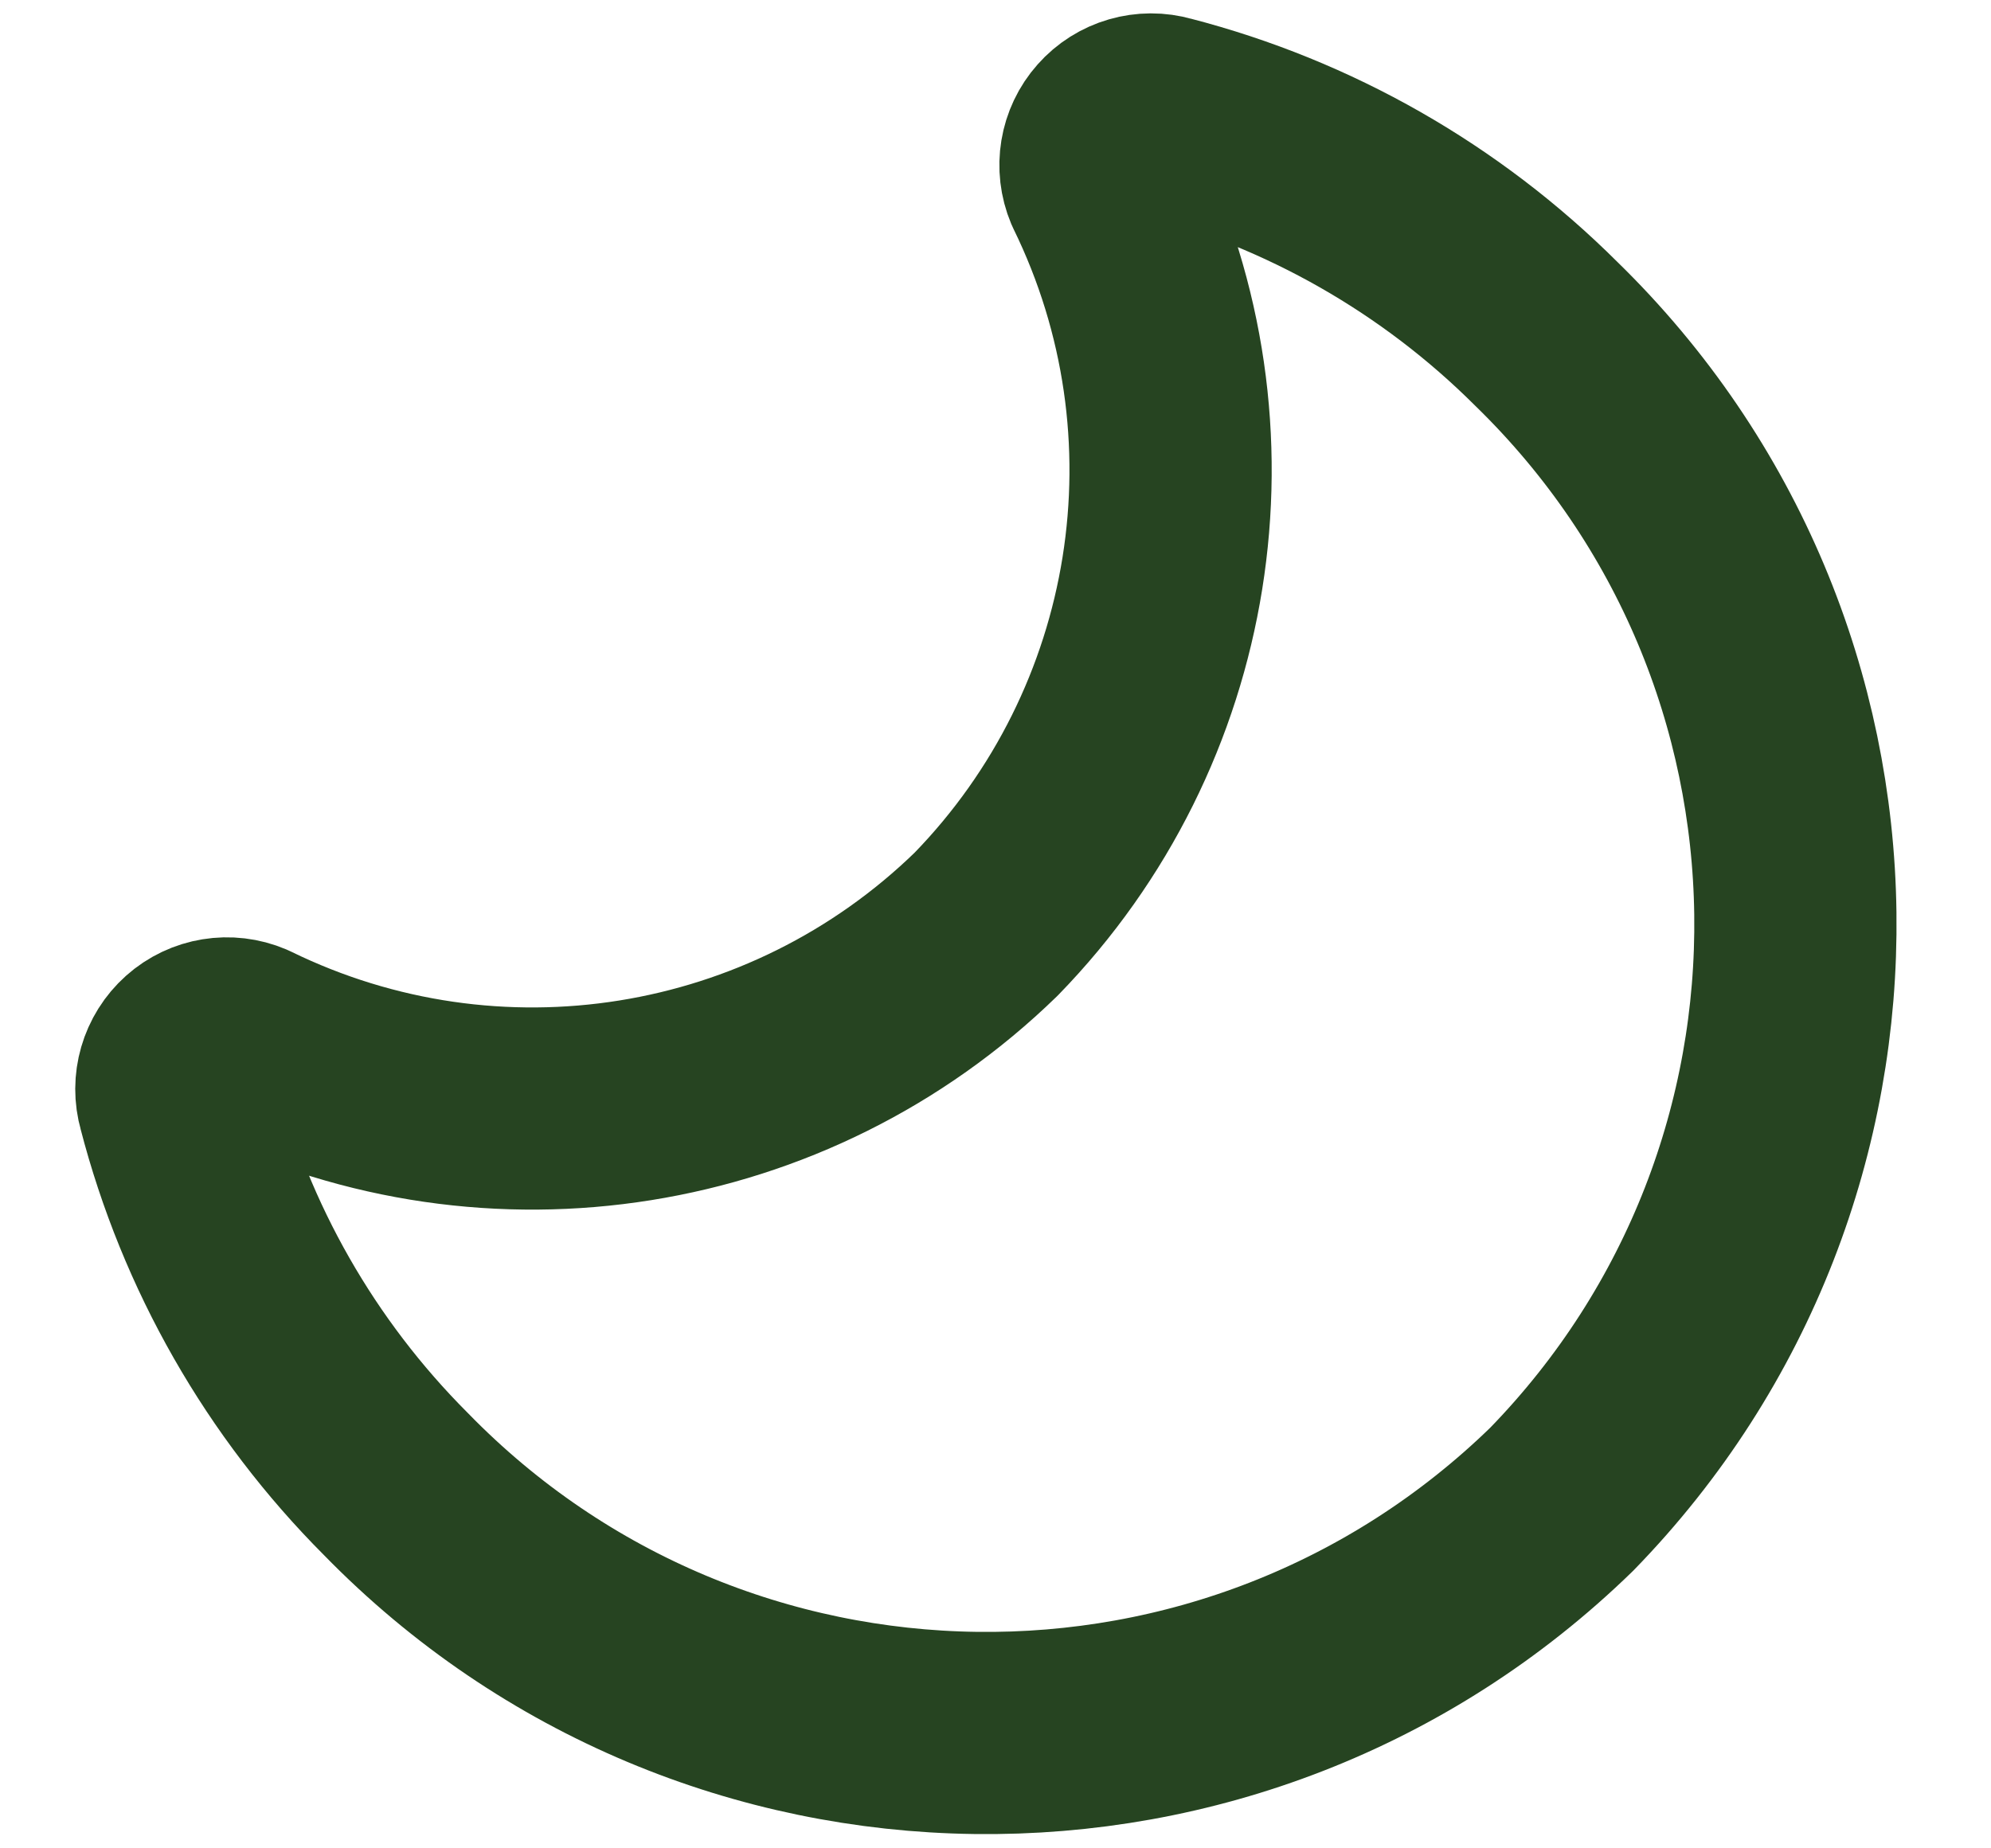 <svg width="14" height="13" viewBox="0 0 14 13" fill="none" xmlns="http://www.w3.org/2000/svg">
<path fill-rule="evenodd" clip-rule="evenodd" d="M6.934 6.5C8.281 5.116 8.615 3.034 7.766 1.299C7.713 1.173 7.737 1.027 7.828 0.925C7.919 0.822 8.061 0.781 8.193 0.819C9.206 1.081 10.132 1.609 10.873 2.348C13.166 4.582 13.214 8.252 10.981 10.545C8.687 12.778 5.018 12.73 2.784 10.438C2.044 9.697 1.516 8.772 1.254 7.759C1.216 7.627 1.257 7.485 1.36 7.393C1.462 7.302 1.608 7.278 1.735 7.332C3.469 8.18 5.55 7.847 6.934 6.5Z" stroke="#264421" stroke-width="1.422" stroke-linecap="round" stroke-linejoin="round"/>
</svg>
